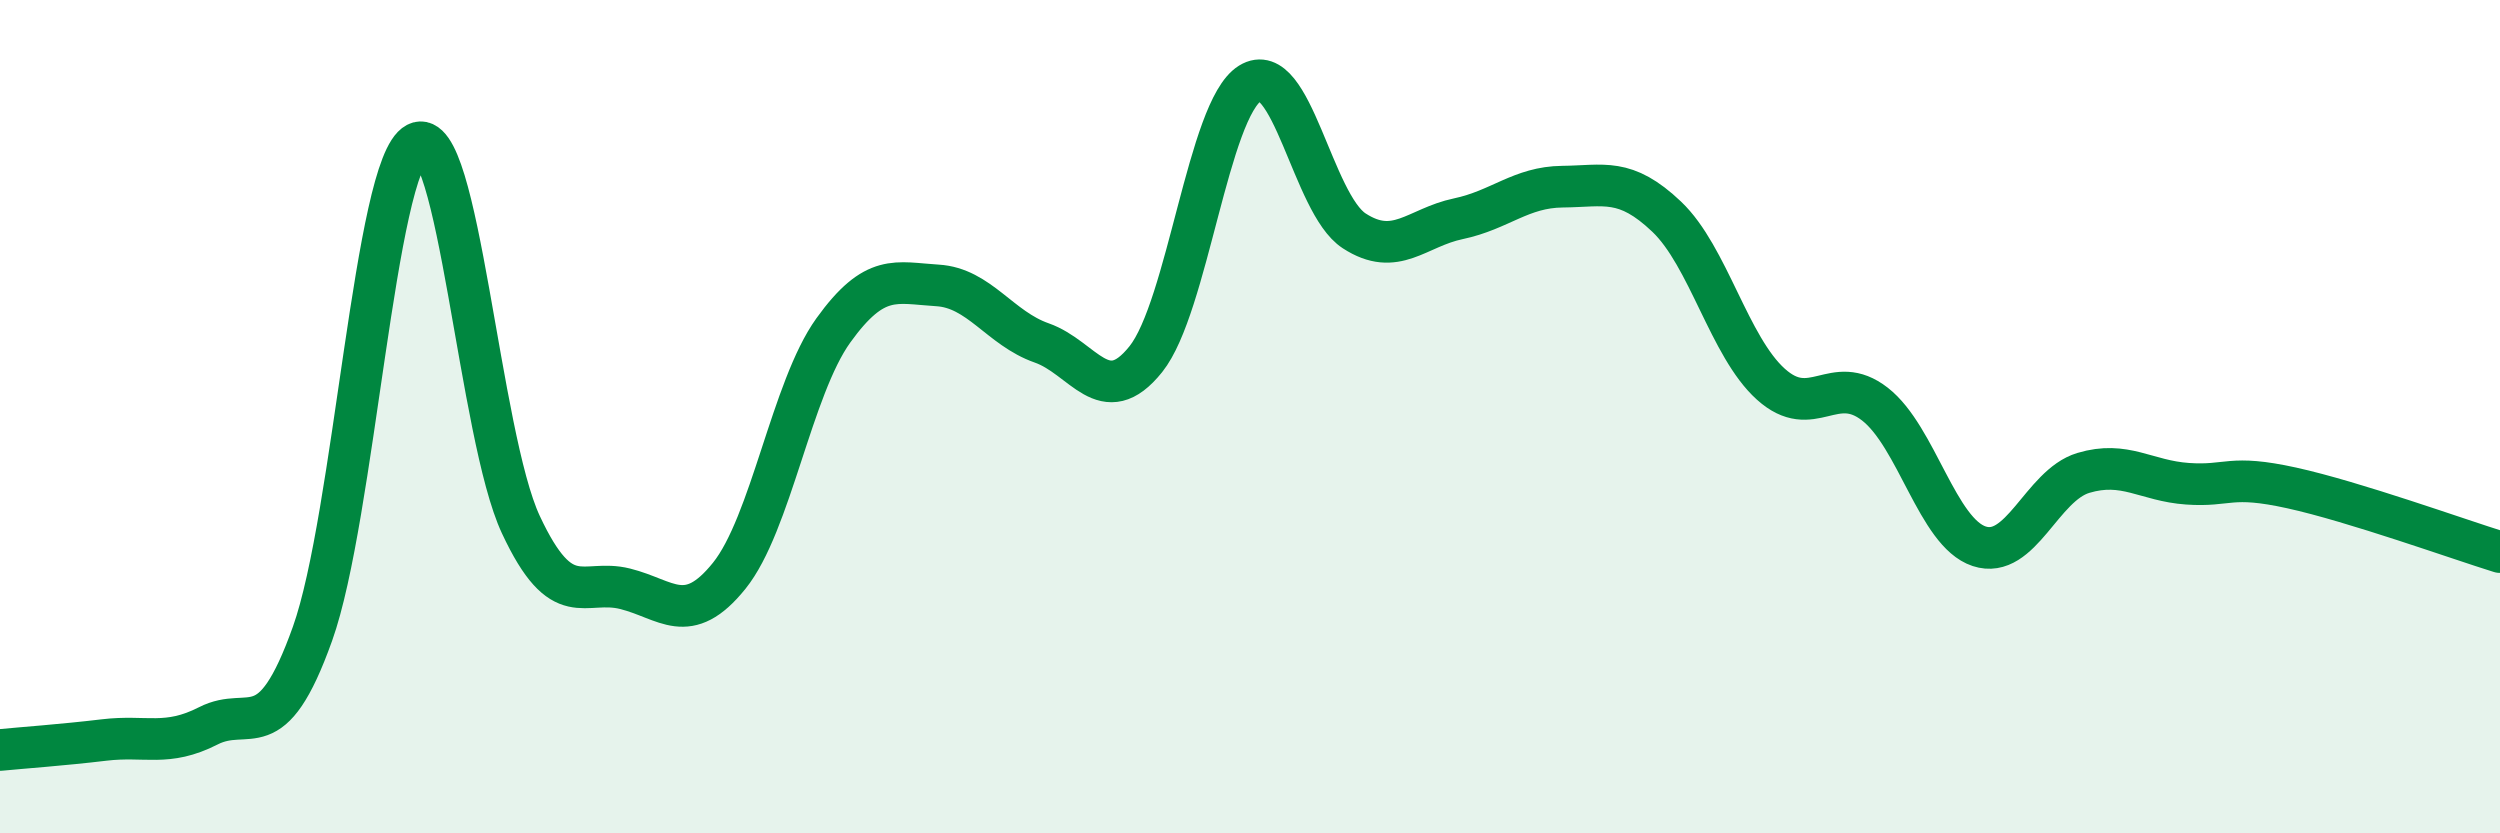 
    <svg width="60" height="20" viewBox="0 0 60 20" xmlns="http://www.w3.org/2000/svg">
      <path
        d="M 0,18 C 0.5,17.95 1.5,17.88 2.5,17.76 C 3.5,17.64 4,17.93 5,17.42 C 6,16.91 6.5,18.01 7.5,15.21 C 8.5,12.41 9,3.96 10,3.44 C 11,2.92 11.5,10.45 12.5,12.59 C 13.5,14.73 14,13.88 15,14.13 C 16,14.38 16.5,15.06 17.5,13.82 C 18.5,12.58 19,9.32 20,7.93 C 21,6.54 21.5,6.79 22.5,6.85 C 23.5,6.91 24,7.88 25,8.23 C 26,8.58 26.5,9.87 27.5,8.62 C 28.5,7.37 29,2.62 30,2 C 31,1.38 31.5,4.89 32.5,5.54 C 33.5,6.19 34,5.46 35,5.25 C 36,5.04 36.5,4.49 37.5,4.48 C 38.5,4.47 39,4.25 40,5.2 C 41,6.15 41.5,8.32 42.5,9.22 C 43.5,10.12 44,8.92 45,9.7 C 46,10.48 46.5,12.78 47.5,13.11 C 48.5,13.44 49,11.65 50,11.35 C 51,11.05 51.5,11.54 52.5,11.61 C 53.5,11.68 53.5,11.38 55,11.71 C 56.5,12.04 59,12.94 60,13.25L60 20L0 20Z"
        fill="#008740"
        opacity="0.1"
        stroke-linecap="round"
        stroke-linejoin="round"
      />
      <path
        d="M 0,18 C 0.5,17.95 1.5,17.88 2.5,17.76 C 3.5,17.64 4,17.93 5,17.42 C 6,16.91 6.5,18.01 7.5,15.21 C 8.5,12.41 9,3.96 10,3.44 C 11,2.92 11.5,10.45 12.5,12.59 C 13.5,14.73 14,13.88 15,14.13 C 16,14.38 16.5,15.06 17.5,13.82 C 18.5,12.58 19,9.32 20,7.93 C 21,6.54 21.5,6.79 22.5,6.85 C 23.5,6.91 24,7.88 25,8.23 C 26,8.58 26.5,9.87 27.5,8.62 C 28.5,7.37 29,2.62 30,2 C 31,1.38 31.5,4.89 32.5,5.54 C 33.5,6.19 34,5.46 35,5.25 C 36,5.04 36.5,4.49 37.5,4.48 C 38.5,4.47 39,4.25 40,5.2 C 41,6.15 41.5,8.32 42.5,9.22 C 43.5,10.12 44,8.92 45,9.7 C 46,10.48 46.5,12.78 47.5,13.11 C 48.5,13.44 49,11.65 50,11.35 C 51,11.05 51.5,11.54 52.5,11.61 C 53.5,11.68 53.5,11.38 55,11.71 C 56.5,12.04 59,12.94 60,13.25"
        stroke="#008740"
        stroke-width="1"
        fill="none"
        stroke-linecap="round"
        stroke-linejoin="round"
      />
    </svg>
  